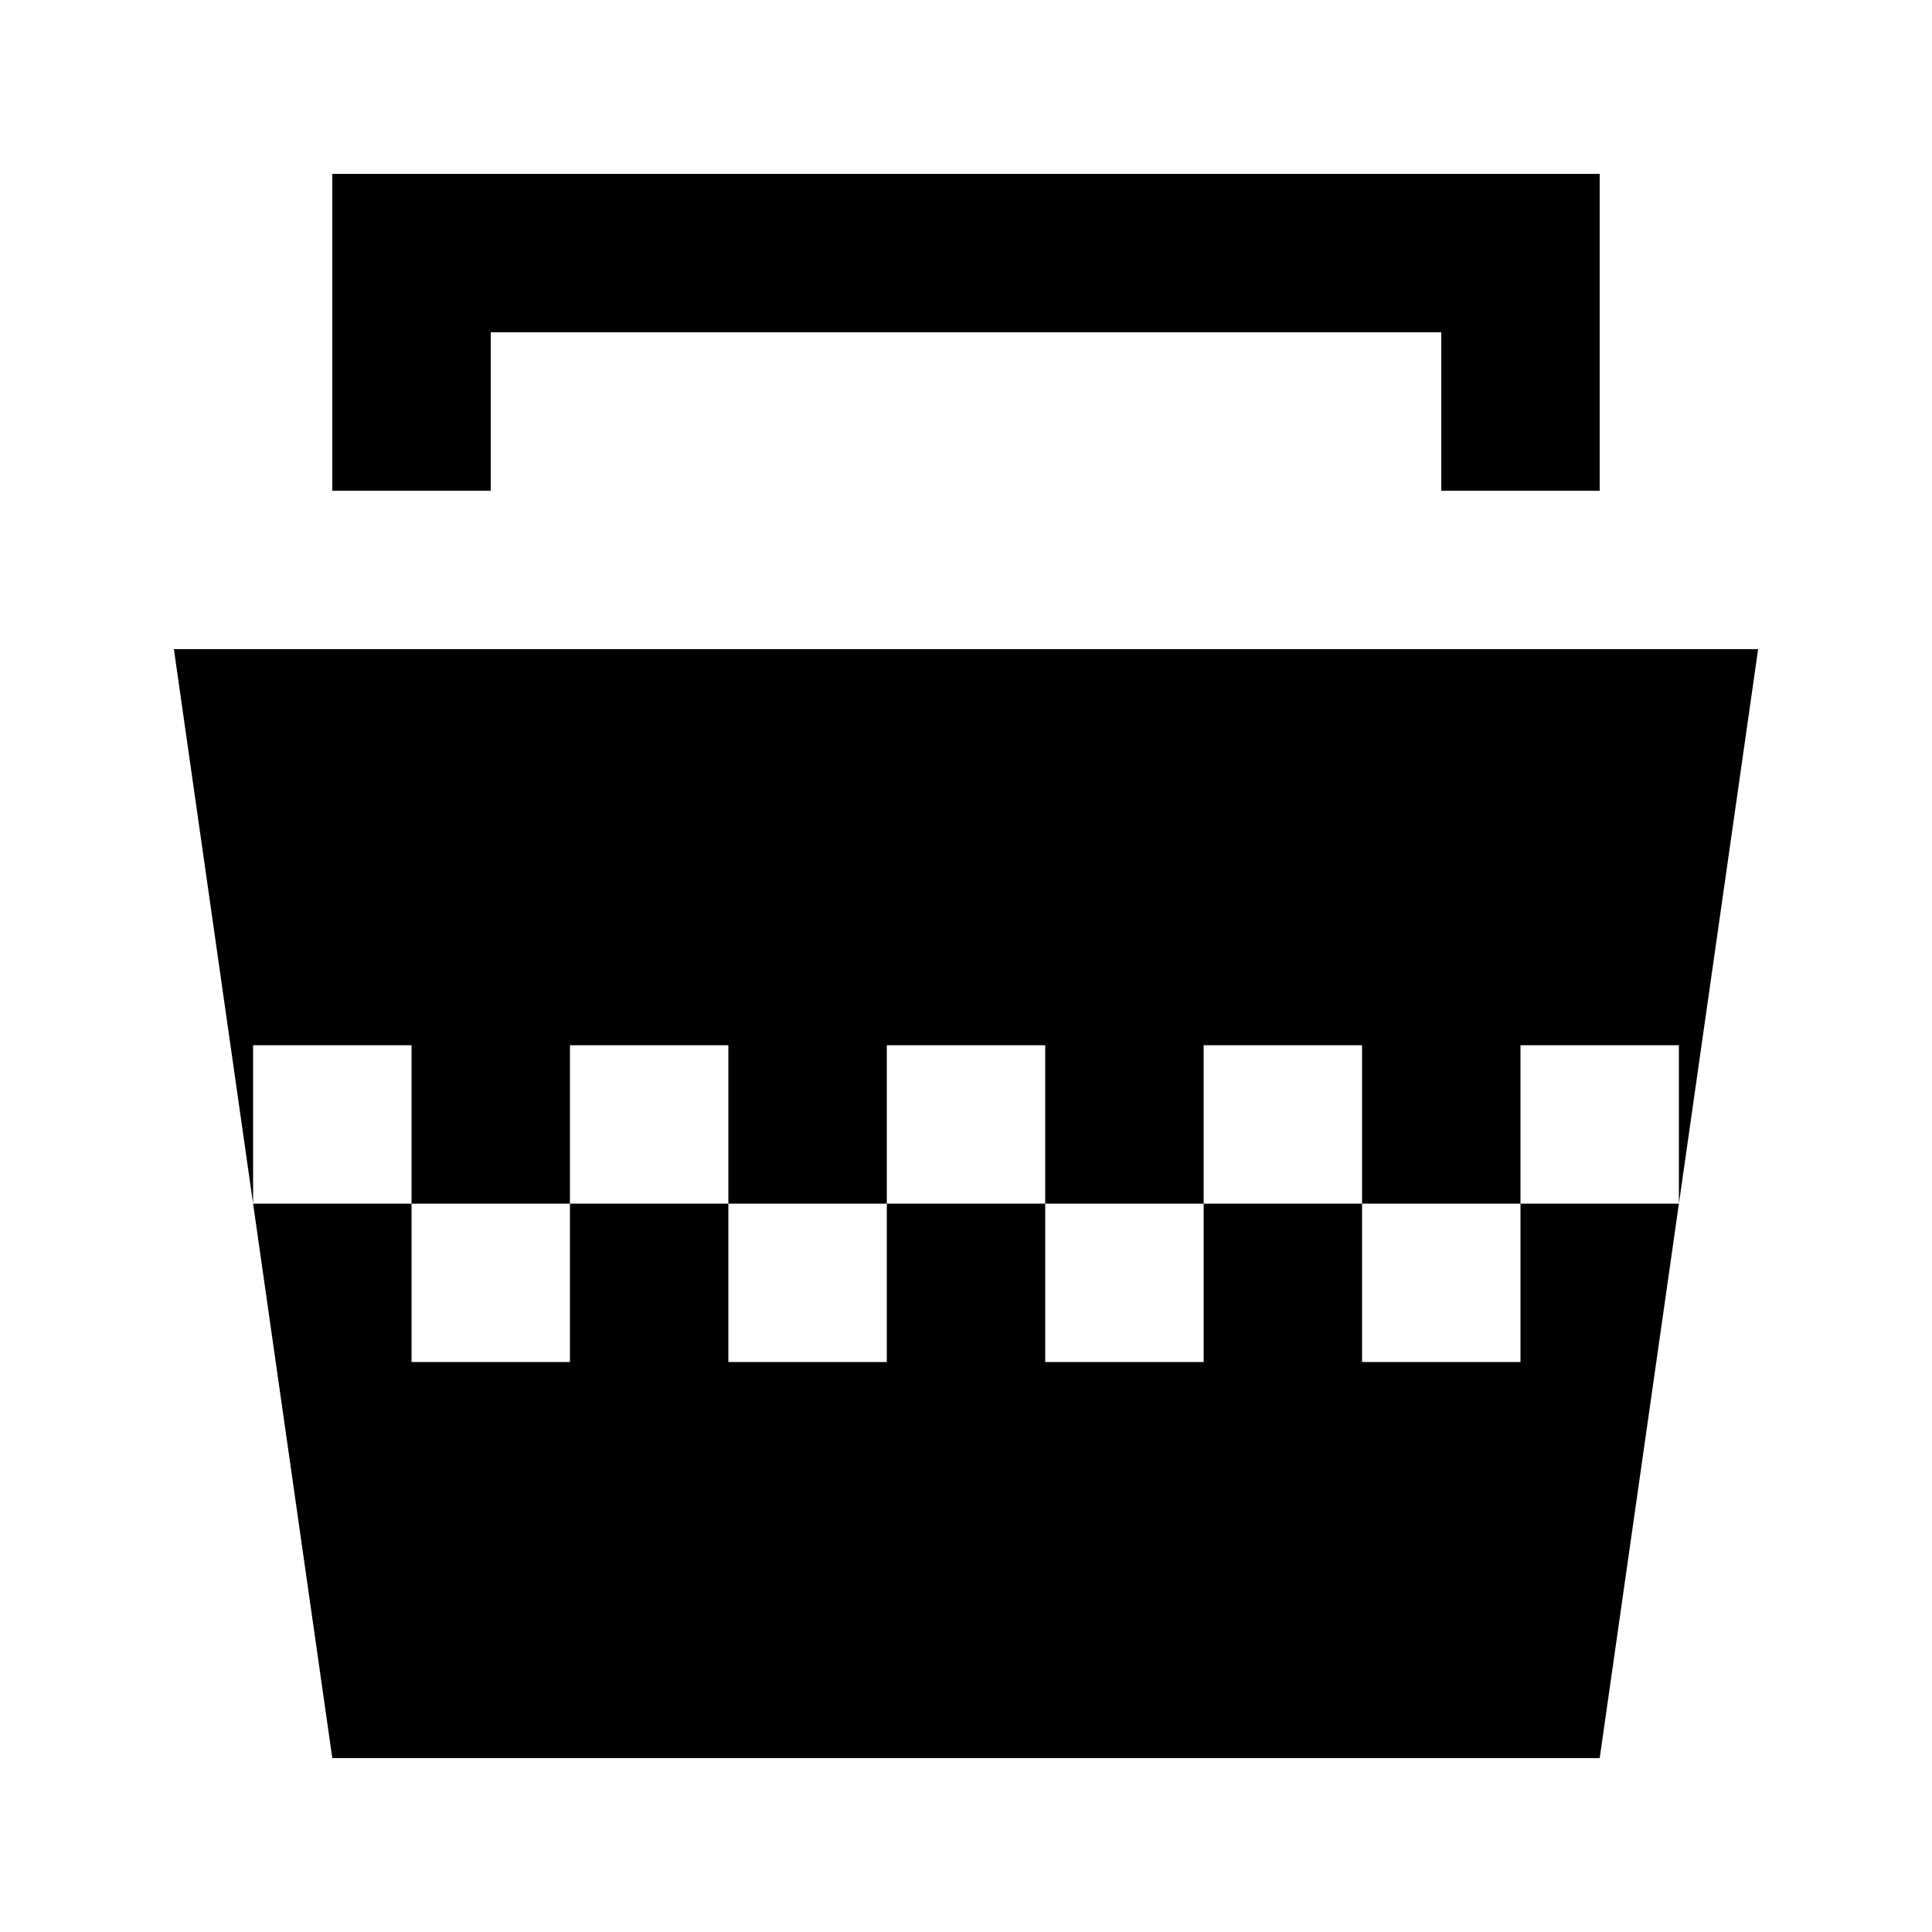 <?xml version="1.0" encoding="UTF-8"?>
<!-- Uploaded to: SVG Repo, www.svgrepo.com, Generator: SVG Repo Mixer Tools -->
<svg fill="#000000" width="800px" height="800px" version="1.1" viewBox="144 144 512 512" xmlns="http://www.w3.org/2000/svg">
 <g>
  <path d="m274.05 232.06h251.9v41.984h41.984v-83.969h-335.87v83.969h41.984z"/>
  <path d="m609.92 316.03h-419.84l41.984 293.89h335.87l20.992-146.94h-41.984v41.98h-41.984v-41.98h-41.98v41.98h-41.984v-41.98h-41.984v41.98h-41.984v-41.98h-41.984v41.98h-41.984v-41.98h-41.984v-41.984h41.984v41.984h41.984v-41.984h41.984v41.984h41.984v-41.984h41.984v41.984h41.984v-41.984h41.98v41.984h41.984v-41.984h41.984v41.984z"/>
 </g>
</svg>